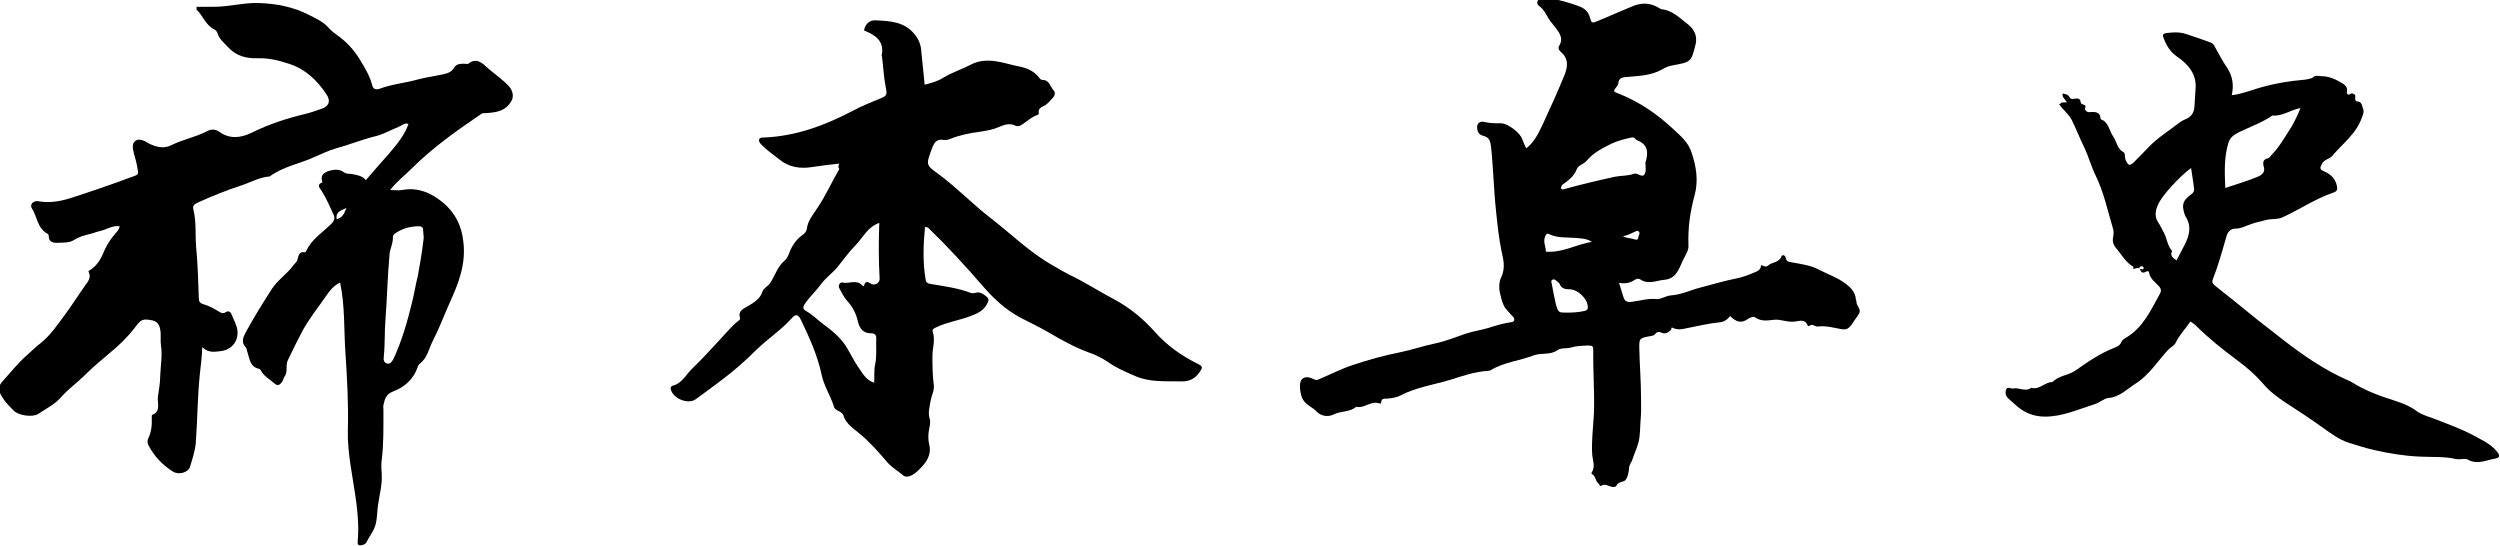 <?xml version="1.0" encoding="utf-8"?>
<!-- Generator: Adobe Illustrator 25.0.1, SVG Export Plug-In . SVG Version: 6.00 Build 0)  -->
<svg version="1.1" id="レイヤー_1" xmlns="http://www.w3.org/2000/svg" xmlns:xlink="http://www.w3.org/1999/xlink" x="0px"
	 y="0px" viewBox="0 0 738.1 161.1" style="enable-background:new 0 0 738.1 161.1;" xml:space="preserve">
<style type="text/css">
	.st0{fill:#99928D;}
</style>
<g>
	<g>
		<path class="st0" d="M604-1727.8c-0.4,1.4-1.4,2.1-2.8,1.6c-0.6-0.2-1.3-1.3-1.2-1.9c0.2-1.5,1.6-1.8,2.7-1.5
			C603.3-1729.4,603.6-1728.4,604-1727.8z"/>
	</g>
</g>
<g>
	<g>
		<g>
			<path d="M115.2,56.1c1.4,0,2.5,0.2,3.5,0c4.8-0.9,8.7,0.9,12.2,3.8c3.5,3,5.4,6.7,5.9,11.5c0.8,6.6-1.4,12.2-4,17.9
				c-1.7,3.8-3.1,7.6-5,11.3c-1.2,2.3-1.6,5.1-3.9,6.8c-0.2,0.2-0.4,0.4-0.5,0.7c-1.2,3.8-3.9,6.2-7.4,7.5c-2.1,0.8-2.4,2.3-2.8,4
				c-0.1,0.4,0,0.9,0,1.4c0,4.9,0.1,9.9-0.5,14.8c-0.2,1.4-0.1,2.8,0,4.2c0.2,3.1-0.7,6.2-1.1,9.2c-0.3,1.9-0.2,3.7-0.7,5.6
				c-0.5,2-1.8,3.4-2.6,5.1c-0.2,0.5-0.7,0.9-1.3,1c-0.8,0.2-1.5,0.3-1.4-1c0.7-7.6-1-15-2.1-22.5c-0.5-3.4-0.9-6.9-0.8-10.4
				c0.2-7.6-0.2-15.1-0.7-22.6c-0.5-6.9-0.1-14-1.6-21c-1.8,0.9-3,2.3-4,3.8c-2.4,3.5-5.1,6.8-7.1,10.5c-1.5,2.8-2.9,5.7-4.3,8.6
				c-0.8,1.6,0.1,3.4-1,4.9c-0.3,0.4-0.4,1.1-0.7,1.5c-0.6,0.9-1.3,1.4-2.3,0.5c-1.2-1.1-2.6-1.8-3.6-3.2c-0.3-0.4-0.5-1-0.9-1.1
				c-2.8-0.6-2.8-3.1-3.5-5.1c-0.2-0.4-0.1-0.9-0.5-1.3c-1.3-1.4-0.8-2.8,0-4.3c2.4-4.4,5-8.6,7.7-12.8c1.8-2.8,4.6-4.5,6.5-7.2
				c0.4-0.5,0.9-0.8,1.1-1.5c0.3-1,0.4-2.6,2.2-2.2c0.1,0,0.3-0.2,0.4-0.4c1.6-3.5,4.9-5.5,7.5-8.1c0.8-0.9,1.1-1.6,0.5-2.8
				c-1-2.2-2-4.5-3.3-6.6c-0.5-0.9-1.9-2,0.1-2.8c-0.8-2.1,0.5-2.9,2.1-3.4c1.5-0.4,3-0.5,4.3,0.5c0.8,0.6,1.6,0.3,2.4,0.5
				c1.5,0.3,3,0.5,4,1.8c2.3-2.7,4.6-5.3,6.9-7.9c2.2-2.6,4.5-5.3,5.7-8.7c-1.1-0.5-2,0.5-3,0.9c-2.1,0.8-4.1,2-6.3,2.6
				c-4.2,1-8.3,2.7-12.4,3.8c-2,0.6-3.9,1.5-5.7,2.3c-4.5,2.1-9.5,2.9-13.6,5.9c-3,0.2-5.7,1.8-8.5,2.7c-4.3,1.4-8.5,3.1-12.7,5
				c-1.1,0.5-1.6,1-1.3,2.1c0.9,3.6,0.5,7.3,0.8,11c0.5,5.1,0.6,10.2,0.8,15.3c0,0.9,0.5,1.4,1.3,1.6c1.8,0.5,3.3,1.4,4.8,2.3
				c0.6,0.4,1.2,0.5,1.8,0.1c0.9-0.6,1.5-0.1,1.8,0.7c0.6,1.6,1.5,3,1.7,4.7c0.3,3.3-1.8,5.8-5.2,6.1c-1.7,0.2-3.4,0.5-5.2-1.2
				c-0.1,3-0.4,5.4-0.7,7.9c-0.7,6.8-0.7,13.6-1.2,20.3c-0.2,2.4-1,4.8-1.7,7.1c-0.6,1.8-3.4,2.5-5.1,1.4c-3-1.9-5.4-4.4-7.1-7.6
				c-0.3-0.5-0.5-1.3-0.2-2c1-2,1.2-4.1,1.1-6.3c0-0.3,0-0.8,0.1-0.8c2.7-1,1.5-3.5,1.7-5.3c0.3-2.1,0.7-4.2,0.7-6.3
				c0.1-3,0.7-6,0.2-9c-0.2-1.5,0.1-3.1-0.2-4.6c-0.3-1.5-0.8-2.3-2.3-2.7c-3-0.6-3.4-0.3-5.4,2.4c-2.1,2.7-4.6,5.1-7.3,7.3
				c-2.5,2.1-5,4.2-7.3,6.5c-2.2,2.2-4.8,4-6.9,6.4c-1.8,2.1-4.4,3.4-6.8,5c-1.7,1.1-5.9,0.5-7.3-1c-1.3-1.3-2.6-2.6-3.5-4.2
				c-1.1-1.8-1.1-3,0.4-4.6c2.3-2.5,4.4-5.2,6.9-7.4c1.4-1.2,2.7-2.6,4.2-3.7c3-2.4,5.1-5.6,7.4-8.7c2-2.7,3.8-5.6,5.8-8.4
				c0.7-1,1.8-2.2,1-3.8c-0.2-0.5,0.1-0.5,0.3-0.6c2.3-1.4,3.4-3.6,4.4-6c0.8-1.8,1.9-3.4,3.2-4.9c0.5-0.6,1.1-1.1,1.2-2.1
				c-2.2-0.3-4,1.1-6.1,1.5c-0.9,0.2-1.7,0.6-2.7,0.8c-1.6,0.4-3.2,0.8-4.7,1.8c-1.5,0.9-3.4,0.7-5.2,0.8c-1,0-2.3-0.4-2.2-2
				c0-0.2-0.2-0.6-0.4-0.7c-3-1.6-3-5-4.6-7.5c-0.7-1.1,0.4-2.3,1.8-2.1c3.2,0.6,6.3,0.1,9.3-0.8c5.9-1.9,11.8-3.9,17.7-6.1
				c2.9-1.1,2.8-0.5,2.2-3.8c-0.3-1.5-0.8-2.9-1.1-4.4c-0.2-1-0.2-2.2,0.8-2.8c0.8-0.5,1.8-0.2,2.7,0.2c0.4,0.2,0.8,0.5,1.2,0.7
				c2.1,1,4.3,1.6,6.5,0.5c3.4-1.7,7.3-2.4,10.7-4.2c1.1-0.6,2.4-0.6,3.5,0.2c3.1,2.2,6.2,1.9,9.6,0.3c5-2.5,10.2-4.2,15.6-5.5
				c1.7-0.4,3.4-1,5.1-1.6c2.1-0.7,2.7-2.3,1.4-4.2c-2.7-4.1-6.1-7.4-10.9-9c-3-1-6.1-1.8-9.4-1.7c-3.4,0.1-6.4-0.6-8.9-3.4
				c-1.2-1.3-2.5-2.3-3-4c-0.1-0.4-0.5-0.9-0.9-1.1c-2.6-1.2-3.4-4.1-5.3-5.9C58,2.7,58.1,2.4,58,2c1.7,0,3.2,0,4.8,0
				c4.6,0.1,9.1-1.3,13.8-1.1c5,0.2,9.9,1.1,14.4,3.4c2.1,1.1,4.4,2,6.1,4c1.2,1.4,3.1,2.4,4.5,3.7c1.8,1.6,3.3,3.4,4.6,5.5
				c1.5,2.5,3,4.9,3.7,7.7c0.3,1.1,1,1.4,2.2,1c3.7-1.4,7.7-1.7,11.5-2.8c2.7-0.7,5.5-1,8.2-1.7c0.8-0.2,1.8-0.9,2.2-1.6
				c0.7-1.3,1.8-1.2,2.9-1.3c0.5,0,1.1,0.2,1.4,0c2.4-2,4.4,0.1,5.6,1.2c1.7,1.5,3.5,2.8,5.2,4.3c1.1,1,2.2,2.1,2.3,3.8
				c0,0.8-0.1,1.3-0.6,2c-1.7,2.8-4.5,3.1-7.3,3.3c-0.5,0-1-0.1-1.5,0.3c-7.2,4.9-14.3,9.9-20.5,16.1
				C119.4,51.9,117.1,53.6,115.2,56.1z M125.1,70.2c-0.1-0.9-0.1-1.7-0.2-2.4c0-0.7-0.5-1-1.1-1c-2.6,0-5,0.6-7.1,2.1
				c-0.4,0.2-0.8,0.8-0.7,1.1c0.1,1.8-0.9,3.5-1,5.2c-0.6,6.4-0.7,12.8-1.2,19.2c-0.3,3.6-0.1,7.3-0.5,11c-0.1,0.8,0,1.6,0.9,1.9
				c1,0.3,1.4-0.4,1.9-1.2c2.5-5.3,4.1-10.9,5.5-16.6c0.7-2.7,1.1-5.5,1.8-8.2C124.1,77.5,124.7,73.8,125.1,70.2z M102.3,61.4
				c-1.4,0.7-3.3,1-2.9,3.3C101.3,64.3,101.7,62.7,102.3,61.4z"/>
		</g>
		<g>
			<path d="M247.8,48.3c-2.7,0.3-5.4,0.6-7.9,1c-3.7,0.6-7,0.1-9.9-2.3c-1.7-1.4-3.6-2.6-5.2-4.3c-0.4-0.4-0.8-0.9-0.7-1.5
				c0.2-0.6,0.9-0.6,1.5-0.6c9.3-0.4,17.8-3.5,26-7.8c2.6-1.4,5.3-2.5,8-3.6c2.2-0.9,2.4-1,1.9-3.5c-0.6-3-0.7-6-1.1-9
				c0-0.1-0.1-0.2-0.1-0.3c0.9-4.3-1.9-6.1-5.2-7.4c0.3-2,1.8-3.1,3.3-3c4.2,0.2,8.6,0.3,11.7,4.2c1.2,1.5,1.8,3.1,1.9,4.9
				c0.3,3.3,0.7,6.5,1,9.9c2-0.5,3.8-1,5.4-2c2.6-1.6,5.5-2.5,8.2-3.9c3.6-1.9,7.2-1.2,10.8-0.3c1.4,0.4,2.9,0.7,4.3,1
				c2,0.5,3.7,1.4,5,3c0.3,0.4,0.6,0.8,1.1,0.8c2.1,0,2.2,2,3.3,3.1c0.5,0.5,0.4,1.5-0.2,2.1c-0.7,0.8-1.4,1.6-2.2,2.2
				c-1,0.6-2.3,0.8-2,2.5c0,0.1-0.2,0.4-0.3,0.4c-2,0.6-3.4,2.2-5.2,3.2c-0.4,0.2-1,0.2-1.4,0c-1.7-0.9-3.5-0.2-4.9,0.4
				c-1.8,0.8-3.7,1.1-5.6,1.4c-3.1,0.4-6.1,1-9,2.2c-0.5,0.2-1.1,0.3-1.7,0.2c-2.2-0.4-2.9,1-3.5,2.7c-1.7,4.6-1.8,4.7,2,7.4
				c5.4,4,10.1,8.9,15.4,13c6.1,4.7,11.6,10.2,18.4,14c1.7,1,3.4,2,5.2,2.9c4.4,2.1,8.5,4.8,12.9,7.1c4.5,2.4,8.5,5.7,11.9,9.5
				c3.6,4.1,8,7.2,12.9,9.6c1.4,0.7,1.2,1.1,0.5,2.2c-1.4,2.1-3.2,3-5.7,2.9c-4.6-0.1-9.2,0.3-13.5-1.6c-2.7-1.2-5.4-2.3-7.8-4
				c-1.9-1.3-3.9-2.3-6-3c-4.1-1.5-7.8-3.6-11.6-5.8c-2.7-1.6-5.5-2.9-8.2-4.3c-4.4-2.3-8-5.6-11.2-9.3c-5.2-6-10.5-11.8-16.2-17.3
				c-0.2-0.2-0.5-0.2-1-0.3c-0.5,5.3-0.7,10.4,0.2,15.6c0.1,0.8,0.6,1.1,1.3,1.2c4.1,0.7,8.2,1.2,12.1,2.7c0.3,0.1,0.8,0.1,1.1,0
				c1.4-0.5,2.4,0.2,3.4,1c0.8,0.7,0.8,1.2,0.3,2.1c-1.1,2.2-3,3-5.2,3.8c-3.2,1.2-6.7,1.7-9.8,3.2c-0.7,0.3-1.4,0.6-1.1,1.4
				c0.8,2.4-0.1,4.7-0.1,7c0,2.9,0,5.8,0.4,8.7c0.2,1.6-0.6,2.9-0.9,4.4c-0.3,1.9-0.9,3.6-0.3,5.6c0.3,0.9,0,2.1-0.2,3.1
				c-0.3,1.6-0.3,3.1,0.1,4.7c0.5,2.1-0.4,4.2-1.7,5.7c-1,1.1-2,2.3-3.5,3.1c-1,0.5-1.9,0.6-2.6,0c-1.5-1.3-3.2-2.2-4.6-3.8
				c-2.5-2.9-5-5.8-8-8.3c-1.8-1.6-4.2-2.9-5-5.6c-0.2-0.6-1-1.1-1.7-1.4c-0.6-0.3-1-0.7-1.1-1.2c-1-3.2-2.9-6-3.6-9.3
				c-1.2-5.7-3.6-11-6.1-16.2c-0.8-1.7-1.5-1.9-2.7-0.6c-3.1,3.5-7,6-10.4,9.3c-3.2,3.2-6.6,6.2-10.2,8.9c-2.5,1.9-5.1,3.8-7.7,5.7
				c-2.2,1.7-6.6,0-7.4-2.7c-0.2-0.5-0.1-1,0.4-1.2c3-0.7,4.1-3.5,6.1-5.3c2.8-2.7,5.5-5.7,8.2-8.6c1.7-1.8,3.2-3.7,5.1-5.2
				c0.3-0.2,0.7-0.5,0.6-0.9c-0.7-2.1,0.9-2.7,2.3-3.5c1.8-1.1,3.6-2.1,4.3-4.3c0.4-1.1,1.5-1.5,2.2-2.4c1.5-2.2,2.2-5,4.4-6.8
				c0.6-0.5,0.9-1.2,1.2-1.9c0.8-2.2,2-4.2,4-5.6c0.6-0.4,1.2-1,1.3-1.8c0.3-2.5,1.9-4.3,3.2-6.3c2.4-3.6,4.2-7.6,6.4-11.4
				C247.4,49.4,247.5,48.9,247.8,48.3z M259.6,65.8c-3.6,1.3-4.9,4.5-7.1,6.7c-1.9,1.9-3.5,4.2-5.2,6.3c-1.5,1.8-3.5,3.2-4.9,5.1
				c-1.4,1.9-3.1,3.5-4.5,5.4c-0.9,1.2-1.1,1.9,0.2,2.6c1.8,1,3.1,2.4,4.7,3.6c2.7,2,5.4,4.1,7.2,7.1c1.2,2,2.2,4.1,3.6,6.1
				c1.2,1.7,2.2,3.6,4.5,4.3c0.1-2-0.1-3.8,0.3-5.5c0.5-2.5,0.2-4.9,0.3-7.4c0.1-1-0.3-1.7-1.4-1.7c-2.4,0.1-3.5-1.4-4-3.4
				c-0.5-2.4-1.6-4.5-3.3-6.3c-0.9-1-1.5-2.4-2.2-3.6c-0.5-0.9,0.3-1.8,0.9-1.7c1.9,0.5,4.1-1,5.8,0.8c0.2,0.2,0.5,0.5,0.6,0.1
				c0.5-1.8,1.4-0.8,2.3-0.4c1.1,0.4,2.4-0.5,2.3-1.6C259.4,76.8,259.4,71.4,259.6,65.8z"/>
		</g>
	</g>
	<g>
		<path d="M629.6,79.1c0.3,0,0.4-0.2,0.3-0.3c-2.3-1.3-3.5-3.6-5.1-5.5c-0.9-1-1.2-2.1-0.9-3.4c0.1-0.7,0.2-1.4,0-2.2
			c-1.6-5.3-2.7-10.8-5.2-15.9c-1.3-2.7-2.1-5.7-3.4-8.4c-1.3-2.6-2.3-5.3-3.6-7.9c-0.9-1.8-2.6-3.1-3.8-4.7c0.3,0,0.5-0.2,0.6-0.5
			c0.5,0,0.9-0.1,1.7-0.1c-0.4-0.9-1.5-1.4-1.2-2.6c0.7,0.2,1.6,0.2,2,1.1c0.2,0.4,0.5,0.5,0.9,0.5c0.9,0,2.3-0.6,2.4,1
			c0.1,1,1.9,0.3,1.3,1.8c-0.2,0.5,0.6,1.2,1.3,1.1c1.6-0.1,3.2-0.2,3.3,2.1c2.4,0.8,2.5,3.4,3.7,5.1c1.1,1.5,1.1,3.6,3,4.6
			c0.7,0.3,0.3,1.6,0.7,2.4c0.7,1.5,1.1,1.8,2.3,0.7c1.4-1.4,2.8-2.8,4.2-4.3c2.8-3,6.3-5.1,9.5-7.6c0.4-0.3,0.8-0.5,1.2-0.7
			c1.9-0.7,3-1.8,3.1-4.1c0.1-1.6,0.2-3.2,0.3-4.8c0.5-4.6-2.2-7.6-5.6-9.9c-2-1.4-3.1-3.4-3.9-5.6c-0.3-0.8,0.1-1.1,0.7-1.2
			c2-0.3,4-0.4,5.9,0.2c2.4,0.8,4.8,1.6,7.2,2.5c0.7,0.2,1.1,0.6,1.4,1.3c1.2,2.1,2.3,4.3,3.7,6.3c1.5,2.3,2,5,1.3,8
			c2.8-0.3,5.2-1.3,7.6-2c4.6-1.4,9.4-2.2,14.2-2.6c0.7-0.1,1.8-0.4,2-0.5c0.9-1,1.8-0.5,2.7-0.5c2.2,0,4.2,0.9,6,2
			c0.7,0.4,1.9,1.2,1.5,2.7c-0.1,0.4,0.3,1.1,1.1,0.5c0.4-0.3,0.6-0.1,1,0.1c1,0.4-0.5,2.1,1.3,2.2c1,0.1,1.1,1.4,1.4,2.2
			c0.3,0.8,0,1.5-0.3,2.3c-1.6,4.9-5.7,7.8-8.8,11.5c-0.8,1-2.4,1-3.1,2.4c-0.6,1.2-0.7,1.6,0.7,2.2c1.6,0.7,3,1.8,3.6,3.7
			c0.4,1.4,0.4,2.2-1,2.6c-5.3,1.8-9.9,5-15,7.3c-1.6,0.7-3.3,0.3-5,0.8c-1.3,0.4-2.7,0.6-4,1.1c-1.6,0.5-3.1,1.4-4.8,1.4
			c-1.4,0-2.3,0.9-2.7,2.4c-1.2,4.2-2.4,8.5-4,12.6c-0.3,0.8,0,1.3,0.5,1.7c4.3,3.4,8.5,6.8,12.8,10.3c2.5,2,5.2,4,7.7,6
			c5.8,4.5,11.8,8.6,18.5,11.6c0.7,0.3,1.4,0.6,2,1c2.9,1.8,6,3.1,9.2,4.2c3.3,1.1,6.8,2,9.7,4.2c1.7,1.2,3.8,1.6,5.7,2.4
			c3.5,1.4,7.2,2.7,10.6,4.5c2.5,1.4,5.2,2.5,7.1,4.8c1,1.2,1.1,1.9-0.4,2.2c-2.6,0.4-5.3,1.9-8.1,0.3c-0.9-0.5-2.3,0.1-3.6-0.2
			c-3.5-0.8-7.1-0.5-10.7-0.7c-4.4-0.2-8.8-0.9-13.2-1.9c-2.6-0.6-5.2-1.4-7.7-2.2c-2.8-0.9-5.3-2.8-7.7-4.5
			c-3.5-2.5-7.1-4.9-10.7-7.2c-2.6-1.7-5.1-3.6-7-5.9c-2.2-2.5-4.6-4.6-7.3-6.6c-4.3-3.2-8.5-6.5-12.3-10.3c-0.5-0.5-1-0.8-1.7-1.3
			c-1.4,2.1-3.1,3.8-4.2,6c-0.5,1.2-1.7,1.6-2.5,2.5c-3,3.3-5.5,7.3-9.4,9.8c-2.6,1.6-4.7,4-8.1,4.3c-1.3,0.1-2.6,1.4-4,1.8
			c-4.8,1.5-9.5,3.7-14.7,3.7c-3.6,0-6.5-1.3-9-3.7c-0.5-0.5-1.2-1-1.7-1.5c-0.9-0.8-1.2-1.8-0.8-2.8c0.4-1,1.3-0.2,2-0.3
			c1.8-0.4,3.7,1.1,5.4-0.2c2.5,0.7,4.1-1.8,6.3-1.7c1.8-2,4.7-1.9,6.9-3.5c3.5-2.5,7.2-5,11.3-6.6c0.8-0.3,1.7-0.7,2.1-1.7
			c0.2-0.5,0.7-0.9,1.2-1.2c5.1-2.9,7.4-8,10.1-12.9c0.5-0.9,0.6-1.5-0.2-2.4c-1.1-1.2-2.6-2.2-2.9-4c-0.1-0.6-0.6-0.5-1.1-0.2
			c-0.9,0.5-1.4-0.1-1.6-0.9c0.4,0,0.9,0.4,1.1-0.2c0.1-0.4-0.5-0.7-0.8-0.6c-0.3,0.1-0.8,0.4-0.2,0.9
			C631.2,78.5,630.3,79.8,629.6,79.1L629.6,79.1z M679.2,31.9c-3.1,0.6-5.4,2.5-8.3,2.2c-3,2.1-6.5,3.3-9.8,4.9
			c-1.3,0.7-2.6,1.3-3.2,3.2c-1.3,4.4-1.1,8.7-0.9,13.3c3.3-1.1,6.3-2,9.3-3.2c1-0.4,2.6-1.2,2.1-2.9c-0.4-1.4-0.3-2.4,1.3-2.7
			c0.4-0.1,0.5-0.5,0.8-0.8c2.5-2.5,4.1-5.5,6-8.4C677.5,35.8,678.3,34.1,679.2,31.9z M642.6,76.9c0.6-1.1,1.1-2.2,1.7-3.3
			c1.7-3.1,3.2-6.3,0.9-9.8c-0.1-0.2-0.2-0.5-0.3-0.8c-0.8-2.7-0.4-3.8,2-5.6c0.5-0.3,0.9-0.9,0.9-1.4c-0.2-2.1-0.6-4.2-0.9-6.4
			c-3.3,2.4-8.7,8.2-9.8,10.9c-0.7,1.6-1.1,3.4,0.1,5.2c0.6,0.8,1,1.8,1.5,2.7c1.1,1.8,1.1,4.1,2.6,5.7
			C640.6,75.5,641.5,76.1,642.6,76.9z"/>
		<path d="M629.6,79.1c0.2,0.1,0.3,0.1,0.5,0.2c0,0,0,0.1,0,0.1C629.9,79.3,629.7,79.2,629.6,79.1L629.6,79.1z"/>
	</g>
	<g>
		<path d="M510.8,93.3c-1,1.3-2,1.8-3.4,1.9c-3.1,0.3-6.2,1.1-9.4,1.7c-1.4,0.3-2.7,0.6-4.1-0.1c-0.6-0.3-0.4,0.3-0.5,0.5
			c-0.8,0.8-1.6,1.5-2.9,0.9c-0.6-0.3-1.3-0.3-1.8,0.4c-0.3,0.4-0.7,0.5-1.2,0.6c-3.5,0.6-3.6,0.6-3.5,4c0.1,4.7,0.5,9.4,0.5,14.2
			c0,2.1,0.1,4.2-0.1,6.3c-0.2,2.2-0.1,4.5-0.6,6.7c-0.5,1.9-1.3,3.6-1.9,5.4c-0.2,0.7-0.8,1.3-0.9,2.1c-0.1,1.3-0.3,2.7-1,3.7
			c-0.5,0.9-2.3,0.4-2.8,1.9c-0.1,0.2-0.9,0.4-1.5,0.2c-0.9-0.2-1.8-1-2.9-0.3c-0.5,0.3-0.6-0.5-1-0.8c-0.8-0.7-0.7-2-1.7-2.6
			c-0.3-0.1-0.3-0.3-0.1-0.6c1-1.6,0.3-3.3,0.1-5c-0.3-4.2,0.3-8.3,0.5-12.5c0.2-6.2-0.3-12.3-0.2-18.5c0-1.2-0.2-1.4-1.7-1.4
			c-1.7,0.1-3.2,0.1-4.9,0.6c-1.2,0.4-2.9,0-4,0.8c-2.1,1.5-4.7,0.7-6.9,1.5c-4.2,1.6-8.8,2-12.8,4.4c-0.2,0.1-0.5,0.2-0.8,0.2
			c-3.8,0.2-7.5,1.5-11,2.6c-4.9,1.5-10.1,2.2-14.7,4.6c-1.3,0.7-2.8,0.9-4.3,1c-0.9,0-1.4,0-1.5,1c0,0.3-0.2,0.6-0.6,0.4
			c-2.5-0.9-4.4,1.6-6.8,1c-1.8,1.6-4.4,1.2-6.5,2.2c-1.5,0.8-3.7,0.8-5.3-0.9c-0.8-0.9-2-1.4-3-2.3c-1.4-1.3-1.6-2.9-1.8-4.5
			c-0.2-3,1.4-4,4.2-2.6c0.8,0.4,1.3,0,1.8-0.2c3.3-1.4,6.4-3,9.8-4.1c4.5-1.5,9.2-2.8,13.8-3.7c3.5-0.7,6.8-1.9,10.3-2.6
			c2.9-0.6,5.9-1.8,8.8-2.8c2.3-0.8,4.7-1.1,7-1.8c2.2-0.7,4.5-1.4,6.8-1.7c0.8-0.1,1-0.8,0.5-1.5c-0.2-0.2-0.4-0.4-0.6-0.6
			c-0.8-1-1.9-1.9-2.3-3c-0.5-1.1-0.8-2.4-1.1-3.7c-0.3-1.4-0.2-3.2,0.4-4.4c1.3-2.7,0.7-5.2,0.1-7.8c-0.8-3.9-1.2-7.8-1.6-11.7
			c-0.7-6.4-0.8-12.8-1.5-19.2c-0.2-1.5-0.5-2.7-2.3-3.1c-0.8-0.2-1.5-0.7-1.7-1.7c-0.4-1.6,0.4-2.8,2-2.4c1.7,0.4,3.3,0.4,5,0.4
			c1.9,0,5.5,2.7,6.2,4.6c0.3,0.9,0.7,1.7,1.2,2.8c2.7-2.1,3.9-5.1,5.2-7.8c2.1-4.5,4.1-9,6-13.6c1-2.4,1.5-4.9-0.9-7
			c-0.5-0.4-1.1-1.2-0.5-2c1.4-2.4-0.4-4.2-1.6-5.8c-0.5-0.7-1.2-1.4-1.7-2.3c-0.7-1.2-1.3-2.5-2.5-3.4c-0.5-0.3-1-0.9-0.6-1.7
			c0.4-0.6,0.9-0.9,1.7-0.9c0.7,0,1.3,0.1,2,0.2c2.9,0.5,5.6,1.3,8.4,2.3c1.7,0.6,2.8,1.6,3.3,3.3c0.5,1.8,0.6,1.8,2.3,1.1
			c3.3-1.4,6.6-2.8,9.9-4.2c2.9-1.3,5.6-1.3,8.3,0.4c0.2,0.1,0.3,0.2,0.5,0.3c3.4,0.3,5.6,2.7,8.1,4.6c1.7,1.4,2.7,3.4,2.1,5.8
			c-1.3,5.2-1.3,5.2-6.8,6.2c-1.1,0.2-2.2,0.6-3.1,1.2c-3.2,1.8-6.7,1.9-10.2,2.2c-1.3,0.1-2.5,0.1-2.7,1.8c0,0.3-0.2,0.6-0.3,0.8
			c-1.3,1.7-1.3,1.7,0.3,2.3c6.1,2.4,11.4,6,16.2,10.5c2.2,2,4.5,4,5.4,6.9c1.4,4.1,2.1,8.3,0.9,12.7c-1.3,4.8-2,9.7-1.8,14.7
			c0.1,1.3-0.6,2.4-1.1,3.4c-1.5,2.7-2.1,6.5-6,6.8c-2.3,0.2-4.8,1.5-7.1-0.1c-0.7-0.4-1.1-0.2-1.8,0.2c-1.3,0.9-2.8,1.1-4.5,0.8
			c0.5,1.6,0.9,2.9,1.3,4.2c0.4,1.2,1,1.6,2.5,1.4c2.4-0.3,4.8-1.1,7.4-0.8c1.2,0.1,2.6-1,4.2-1.1c3-0.2,5.8-1.6,8.6-2.3
			c3.4-0.9,6.8-1.9,10.2-2.6c2.2-0.4,4.3-1.2,6.3-2.1c0.6-0.2,1.5-0.9,1.4-1.9c0.7,0,1.3,0.8,2.1,0.1c1.2-1.1,3.3-0.8,4-2.8
			c0.2-0.4,1-0.4,1.2,0.5c0.2,0.8,0.4,1.1,1.5,1.3c2.8,0.5,5.9,0.9,8.3,2.2c2.7,1.4,5.7,2.4,8.1,4.3c1.4,1.1,2.6,2.3,2.8,4.3
			c0,0.3,0.2,0.6,0.2,0.8c-0.1,1.3,1.5,2.2,0.8,3.5c-0.6,1.1-1.4,2-2,3c-1.1,1.6-1.8,2-3.6,1.6c-2.2-0.4-4.4-1-6.7-0.7
			c-0.7,0.1-1.6-1.1-2.5-0.1c0,0-0.4-0.1-0.4-0.2c-0.7-1.9-2.2-1.4-3.6-1.2c-2.2,0.4-4.2-0.7-6.3-0.5c-1.9,0.2-3.8,0.6-5.6-0.7
			c-0.6-0.4-1.4,0.1-1.9,0.3C514.1,95.7,512.5,95,510.8,93.3z M460.9,55.7c0.2,0.1,0.5,0.3,0.7,0.2c5-1.4,10.1-2.6,15.1-3.7
			c1.9-0.4,3.8-0.2,5.7-0.9c1.1-0.4,2.4,1.3,3.1,0.2c0.6-0.8,0.3-2.3,0.3-3.5c0-0.1,0-0.2,0.1-0.3c0.8-2.8,0.6-5.1-2.6-6.3
			c-0.5-0.2-0.6-1-1.6-0.8c-2,0.4-4.2,1-5.9,1.8c-2.6,1.3-5.4,2.7-7.3,5c-0.9,1.1-2.5,1.3-3,2.6c-0.8,2.1-2.6,3.4-4.3,4.6
			C461,55,460.8,55.3,460.9,55.7z M462.6,92.3c1.7,0,3.5-0.1,5.2-0.5c0.6-0.1,1-0.4,1-1.1c0-2.4-2.9-5.3-5.5-5.3
			c-1.2,0-2.3-0.2-2.8-1.5c-0.1-0.4-0.7-0.7-1-1c-0.4-0.3-0.7-0.6-1.2-0.3c-0.4,0.3-0.3,0.6-0.2,1c0.4,2.1,0.8,4.3,1.3,6.4
			C460.1,92.3,460.2,92.3,462.6,92.3z M470,71.4c-1.4-0.9-2.9-1-4.3-1.1c-2.8-0.3-5.8,0.1-8.4-1.2c-0.6-0.3-0.8,0-1.1,0.7
			c-0.7,1.6,0.2,2.9,0.2,4.5C461.3,74.7,465.5,72.1,470,71.4z M479.1,69.7c1.2,0.7,2.5,0.6,3.6,1c0.5,0.2,1,0,1-0.6
			c0-0.6,0.7-1.2,0.1-1.8c-0.4-0.4-0.8,0-1.3,0.2C481.5,68.9,480.5,69.6,479.1,69.7z"/>
	</g>
</g>
</svg>
